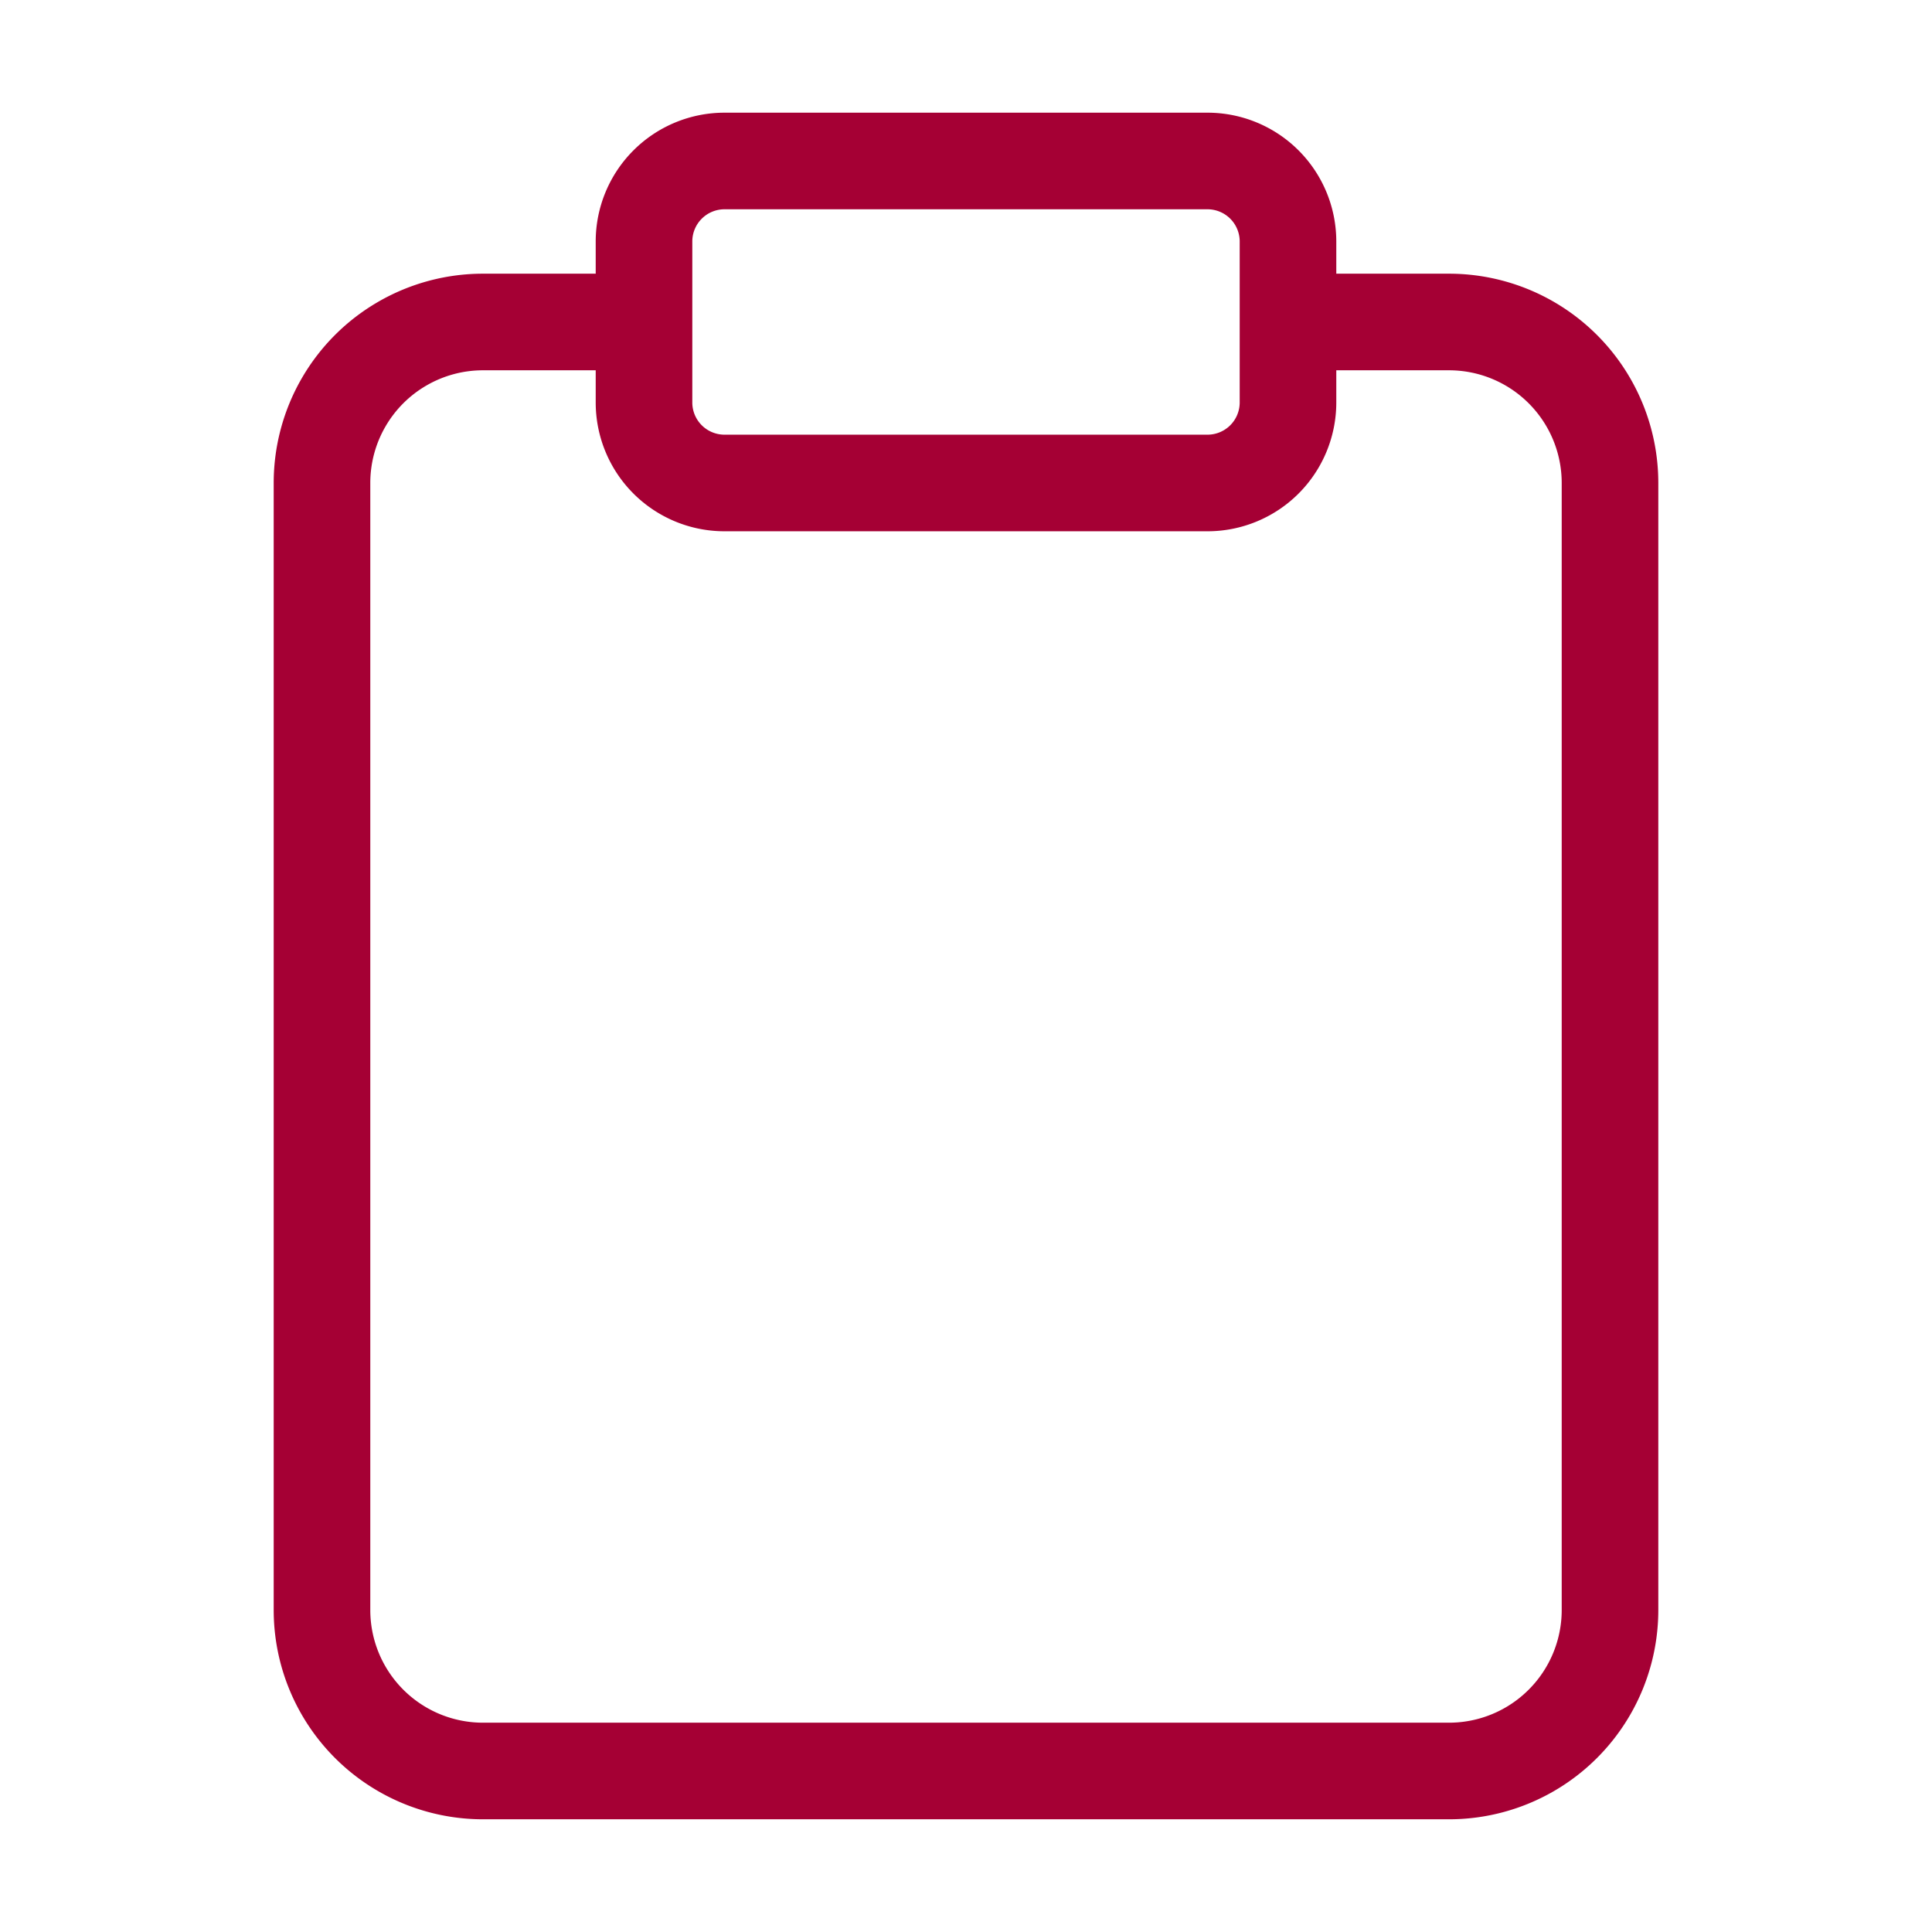 <svg xmlns="http://www.w3.org/2000/svg" width="80" height="80" fill="none"><path stroke="#A50034" stroke-linecap="round" stroke-linejoin="round" stroke-width="4" d="M53.333 13.333H60a6.667 6.667 0 0 1 6.667 6.666v46.667A6.667 6.667 0 0 1 60 73.333H20a6.667 6.667 0 0 1-6.667-6.667V19.999A6.666 6.666 0 0 1 20 13.333h6.667M30 6.666h20a3.333 3.333 0 0 1 3.333 3.333v6.667A3.333 3.333 0 0 1 50 19.999H30a3.333 3.333 0 0 1-3.333-3.333V9.999A3.333 3.333 0 0 1 30 6.666"/></svg>